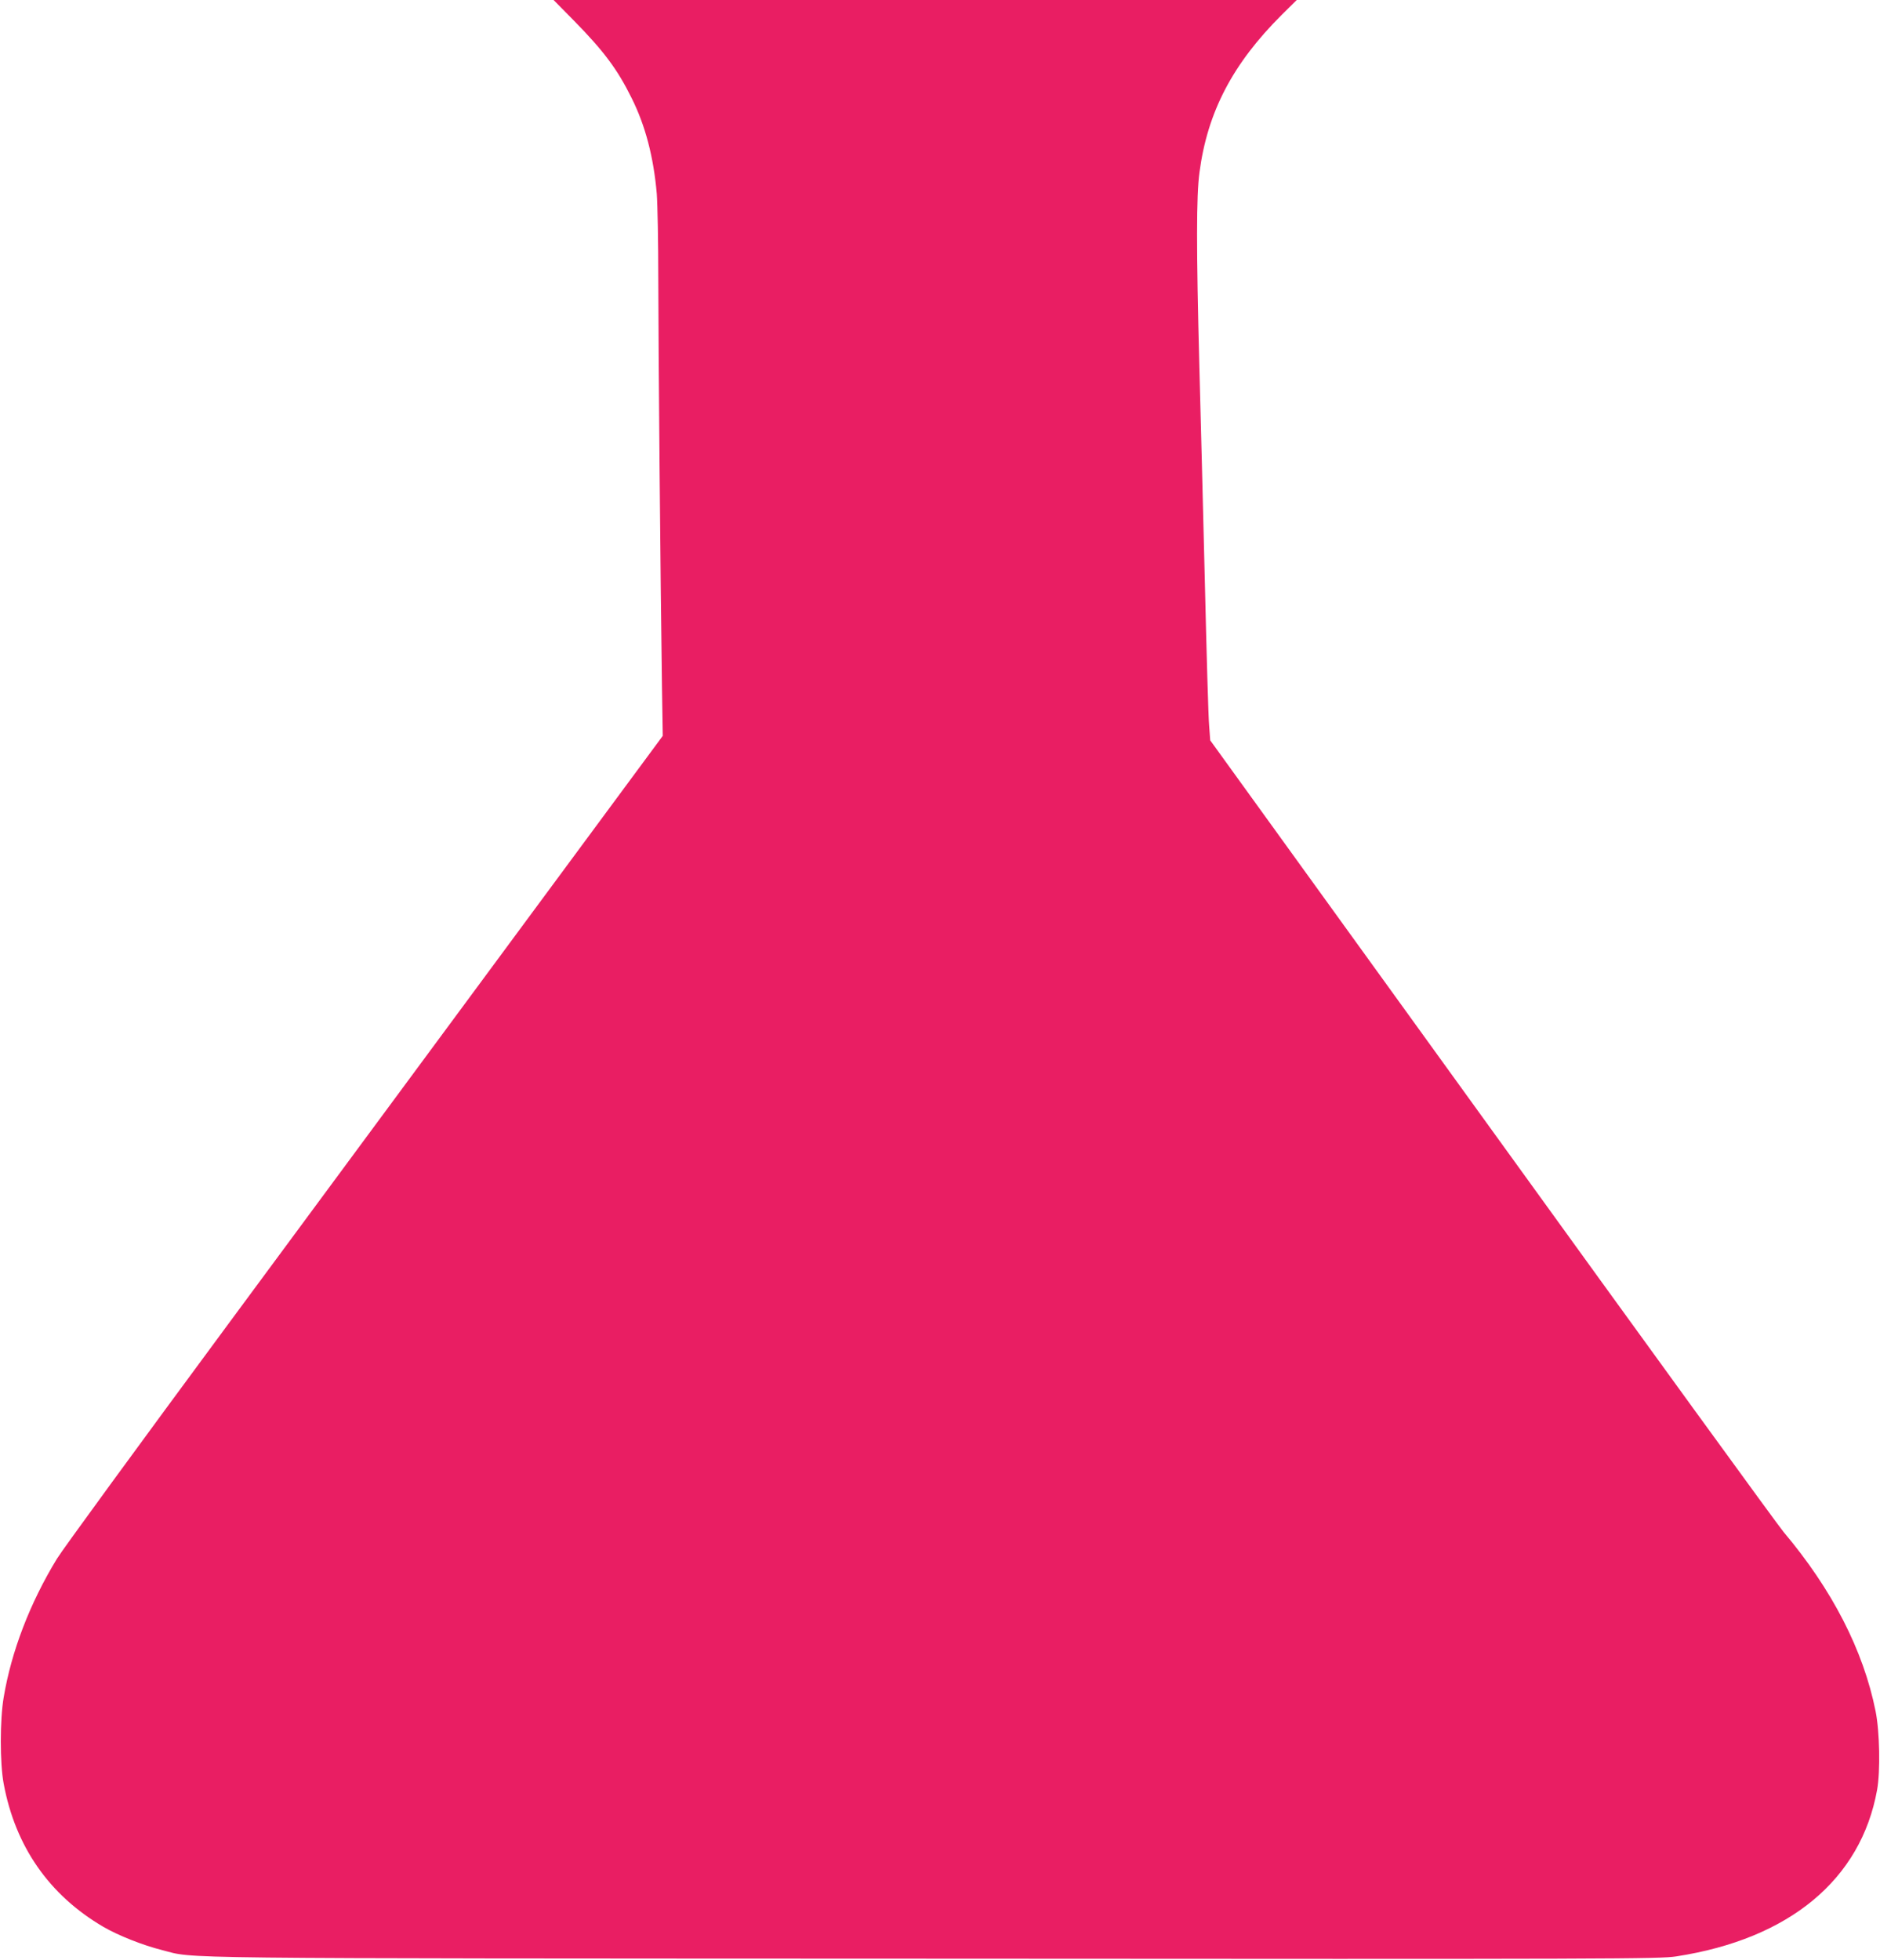 <?xml version="1.0" standalone="no"?>
<!DOCTYPE svg PUBLIC "-//W3C//DTD SVG 20010904//EN"
 "http://www.w3.org/TR/2001/REC-SVG-20010904/DTD/svg10.dtd">
<svg version="1.0" xmlns="http://www.w3.org/2000/svg"
 width="1228pt" height="1280pt" viewBox="0 0 1228 1280"
 preserveAspectRatio="xMidYMid meet">
<g transform="translate(0,1280) scale(0.1,-0.1)"
fill="#e91e63" stroke="none">
<path d="M3751 12663 c194 -198 282 -316 374 -502 91 -182 144 -386 165 -626
5 -66 10 -316 10 -555 0 -414 14 -1981 24 -2666 l5 -320 -883 -1195 c-485
-657 -1361 -1842 -1946 -2634 -585 -792 -1093 -1487 -1128 -1545 -177 -290
-298 -606 -348 -906 -25 -147 -25 -430 0 -563 76 -410 297 -728 651 -935 98
-57 257 -120 384 -152 224 -57 -79 -54 5051 -56 4484 -3 4731 -2 4840 15 738
114 1205 501 1311 1087 22 122 17 382 -10 515 -80 398 -284 794 -601 1170 -37
44 -895 1225 -1906 2625 l-1839 2545 -7 95 c-5 52 -17 475 -28 940 -12 465
-27 1099 -36 1410 -20 764 -20 1112 1 1265 52 394 217 709 537 1028 l98 97
-2427 0 -2427 0 135 -137z"/>
</g>
</svg>

